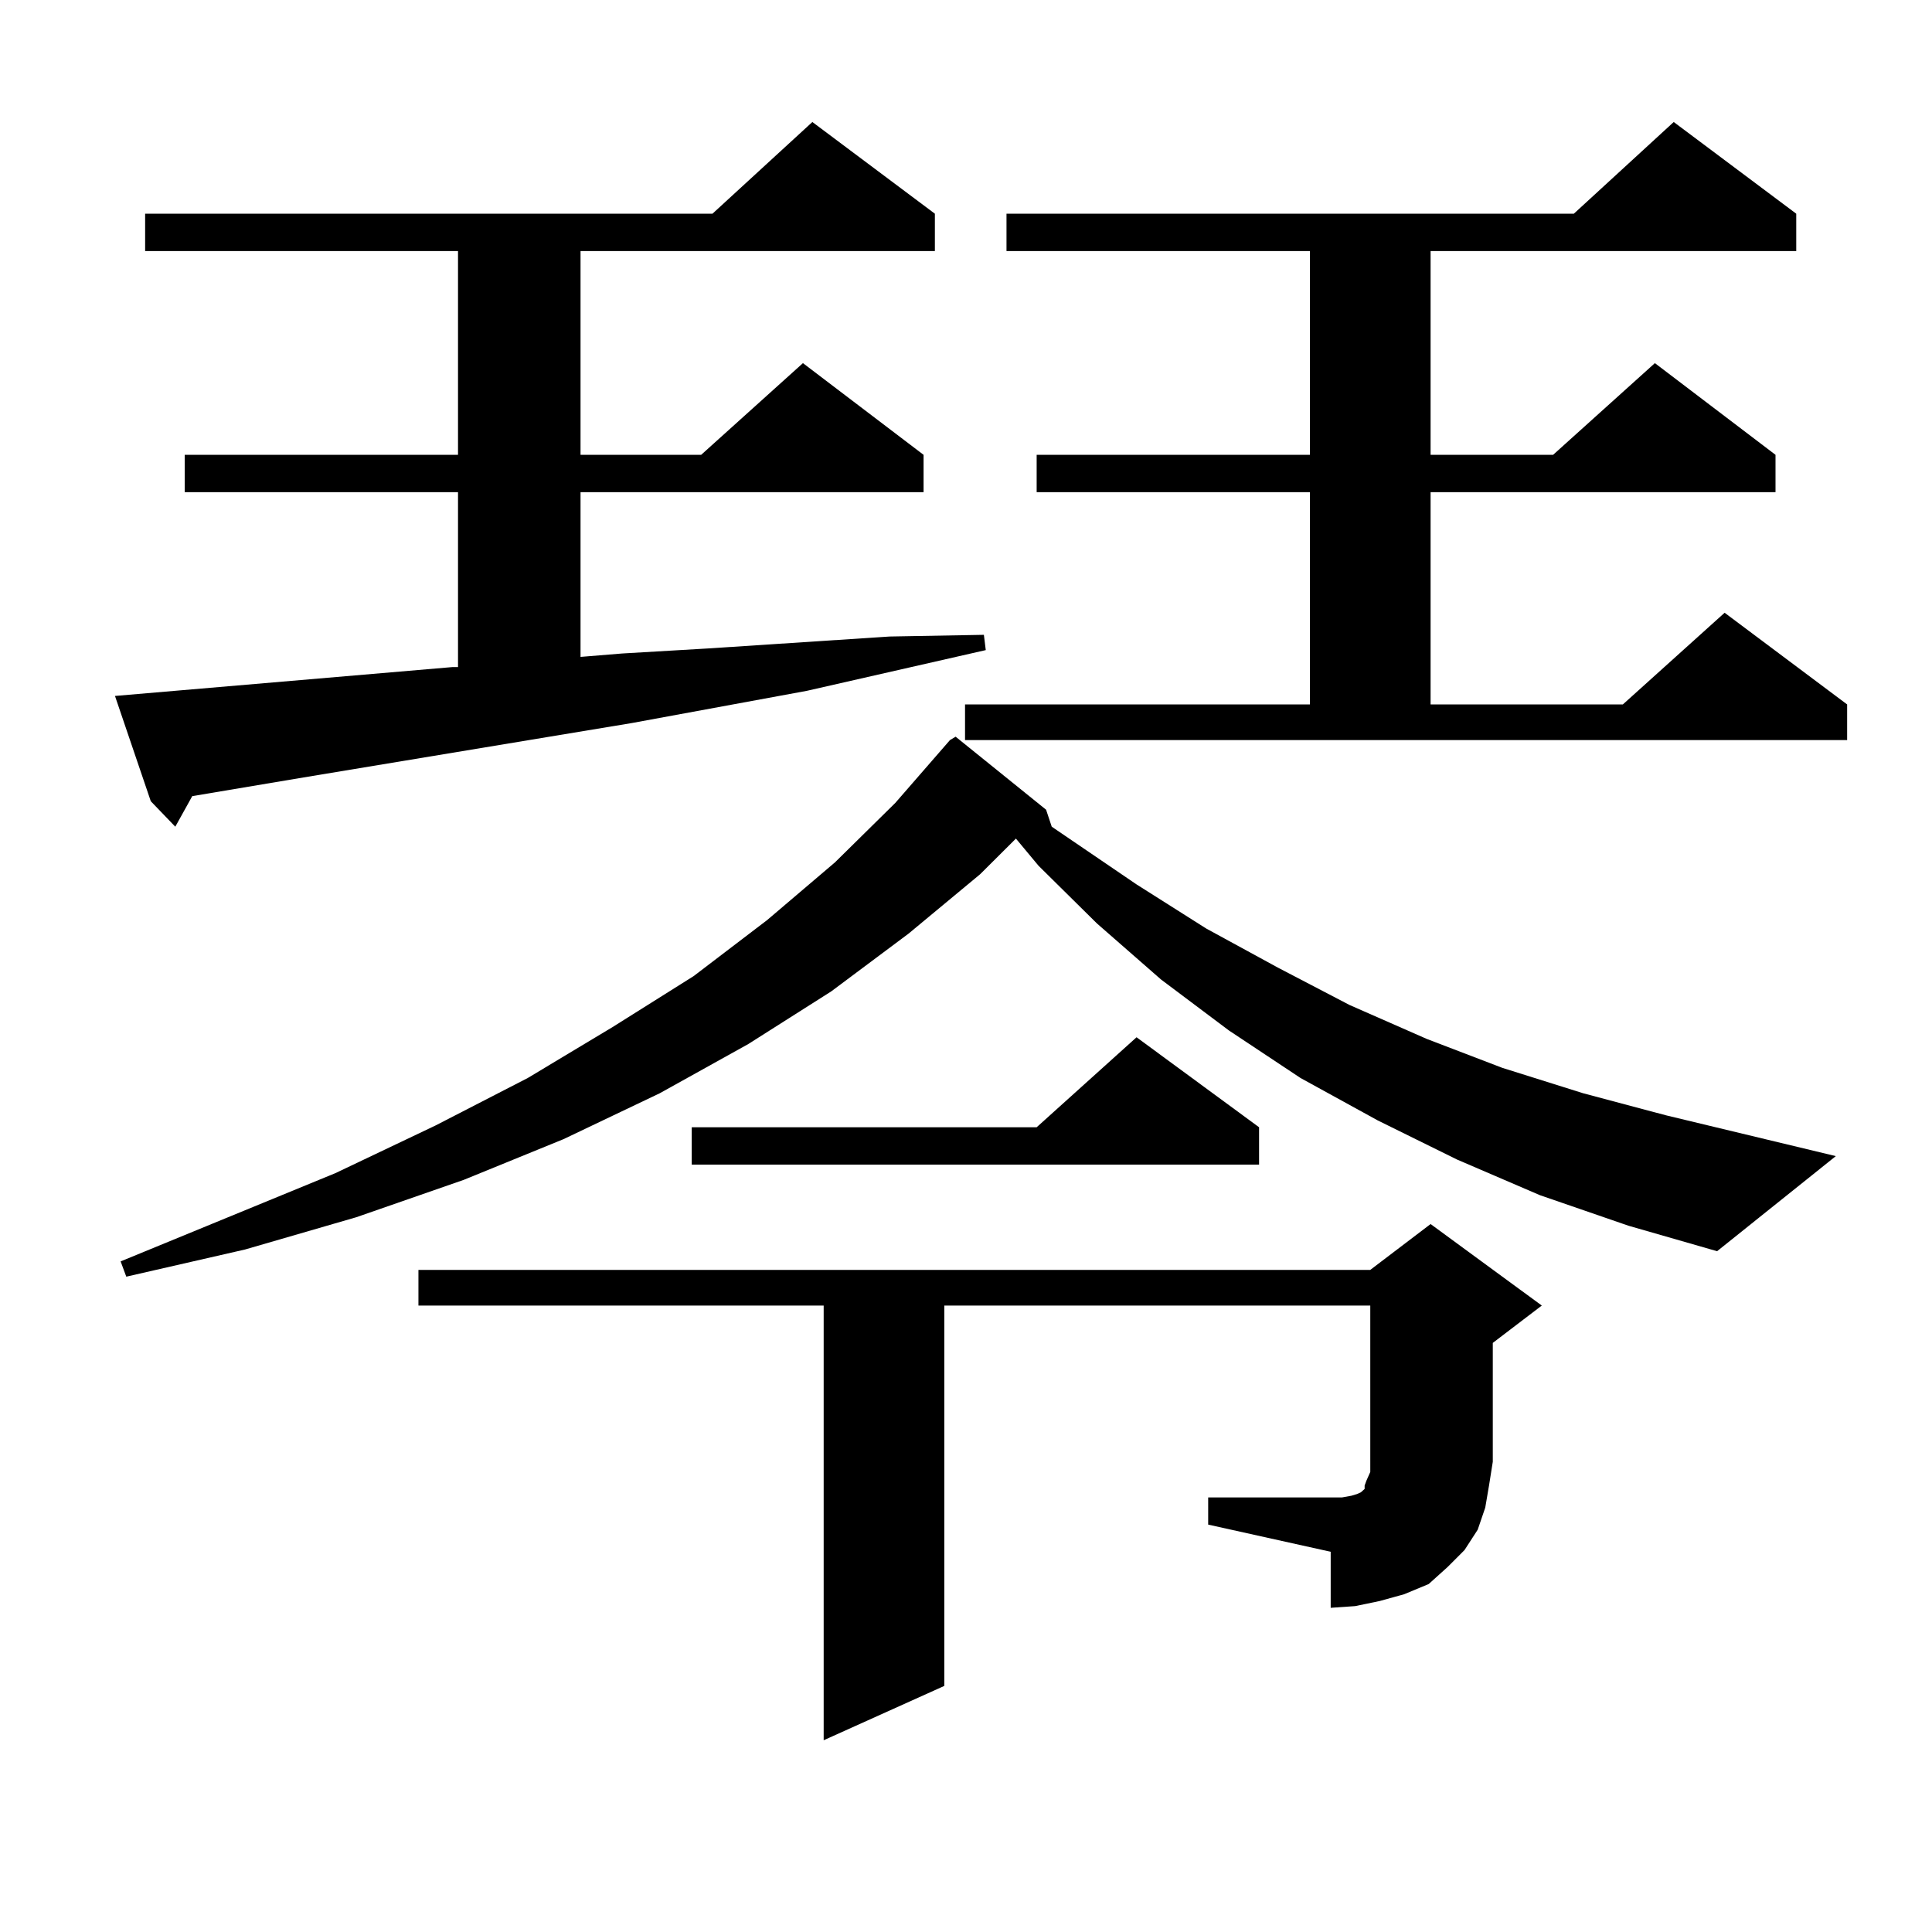 <?xml version="1.0" encoding="utf-8"?>
<!-- Generator: Adobe Illustrator 16.0.0, SVG Export Plug-In . SVG Version: 6.00 Build 0)  -->
<!DOCTYPE svg PUBLIC "-//W3C//DTD SVG 1.1//EN" "http://www.w3.org/Graphics/SVG/1.1/DTD/svg11.dtd">
<svg version="1.1" id="图层_1" xmlns="http://www.w3.org/2000/svg" xmlns:xlink="http://www.w3.org/1999/xlink" x="0px" y="0px"
	 width="1000px" height="1000px" viewBox="0 0 1000 1000" enable-background="new 0 0 1000 1000" xml:space="preserve">
<path d="M234.141,345.281h2.927v-90.527H95.608v-19.336h141.46V129.949H75.121v-19.336h293.651l51.706-47.461l63.413,47.461v19.336
	h-183.41v105.469h62.438l52.682-47.461l62.438,47.461v19.336H300.481v85.254l21.463-1.758l44.877-2.637l93.656-6.152l48.779-0.879
	l0.976,7.91l-92.681,21.094l-90.729,16.699L157.07,402.41l-57.56,9.668l-8.78,15.82l-12.683-13.184l-18.536-54.492L234.141,345.281z
	 M797.054,618.621l-42.926-18.457l-40.975-20.215l-39.999-21.973l-37.072-24.609L600.961,507l-33.17-29.004l-30.243-29.883
	l-11.707-14.063l-18.536,18.457l-37.072,30.762l-39.999,29.883l-42.926,27.246l-45.853,25.488l-49.755,23.73l-51.706,21.094
	l-55.608,19.336l-57.56,16.699l-61.462,14.063l-2.927-7.91l111.217-45.703l51.706-24.609l47.804-24.609l43.901-26.367l41.95-26.367
	l38.048-29.004l35.121-29.883l31.219-30.762l28.292-32.52l2.927-1.758l46.828,37.793l2.927,8.789l43.901,29.883l36.097,22.852
	l37.072,20.215l37.072,19.336l39.999,17.578l39.023,14.941l41.95,13.184l42.926,11.426l87.803,21.094l-61.462,49.219l-45.853-13.184
	L797.054,618.621z M625.351,775.066h63.413h5.854l4.878-0.879l2.927-0.879l1.951-0.879l0.976-0.879l0.976-0.879v-1.758l0.976-2.637
	l1.951-4.395v-5.273V675.75H488.769v196.875l-62.438,28.125v-225H216.581v-18.457h492.671l31.219-23.73l57.56,42.188l-25.365,19.336
	v61.523l-1.951,12.305l-1.951,11.426l-3.902,11.426l-6.829,10.547l-8.78,8.789l-9.756,8.789l-12.683,5.273l-12.683,3.516
	l-12.683,2.637l-12.683,0.879v-29.004l-63.413-14.063V775.066z M651.692,583.465v19.336H358.041v-19.336h178.532l51.706-46.582
	L651.692,583.465z M499.5,364.617h178.532V254.754h-141.46v-19.336h141.46V129.949H520.963v-19.336h293.651l51.706-47.461
	l63.413,47.461v19.336H740.47v105.469h63.413l52.682-47.461l62.438,47.461v19.336H740.47v109.863h99.51l52.682-47.461l63.413,47.461
	v18.457H499.5V364.617z"/>
</svg>
